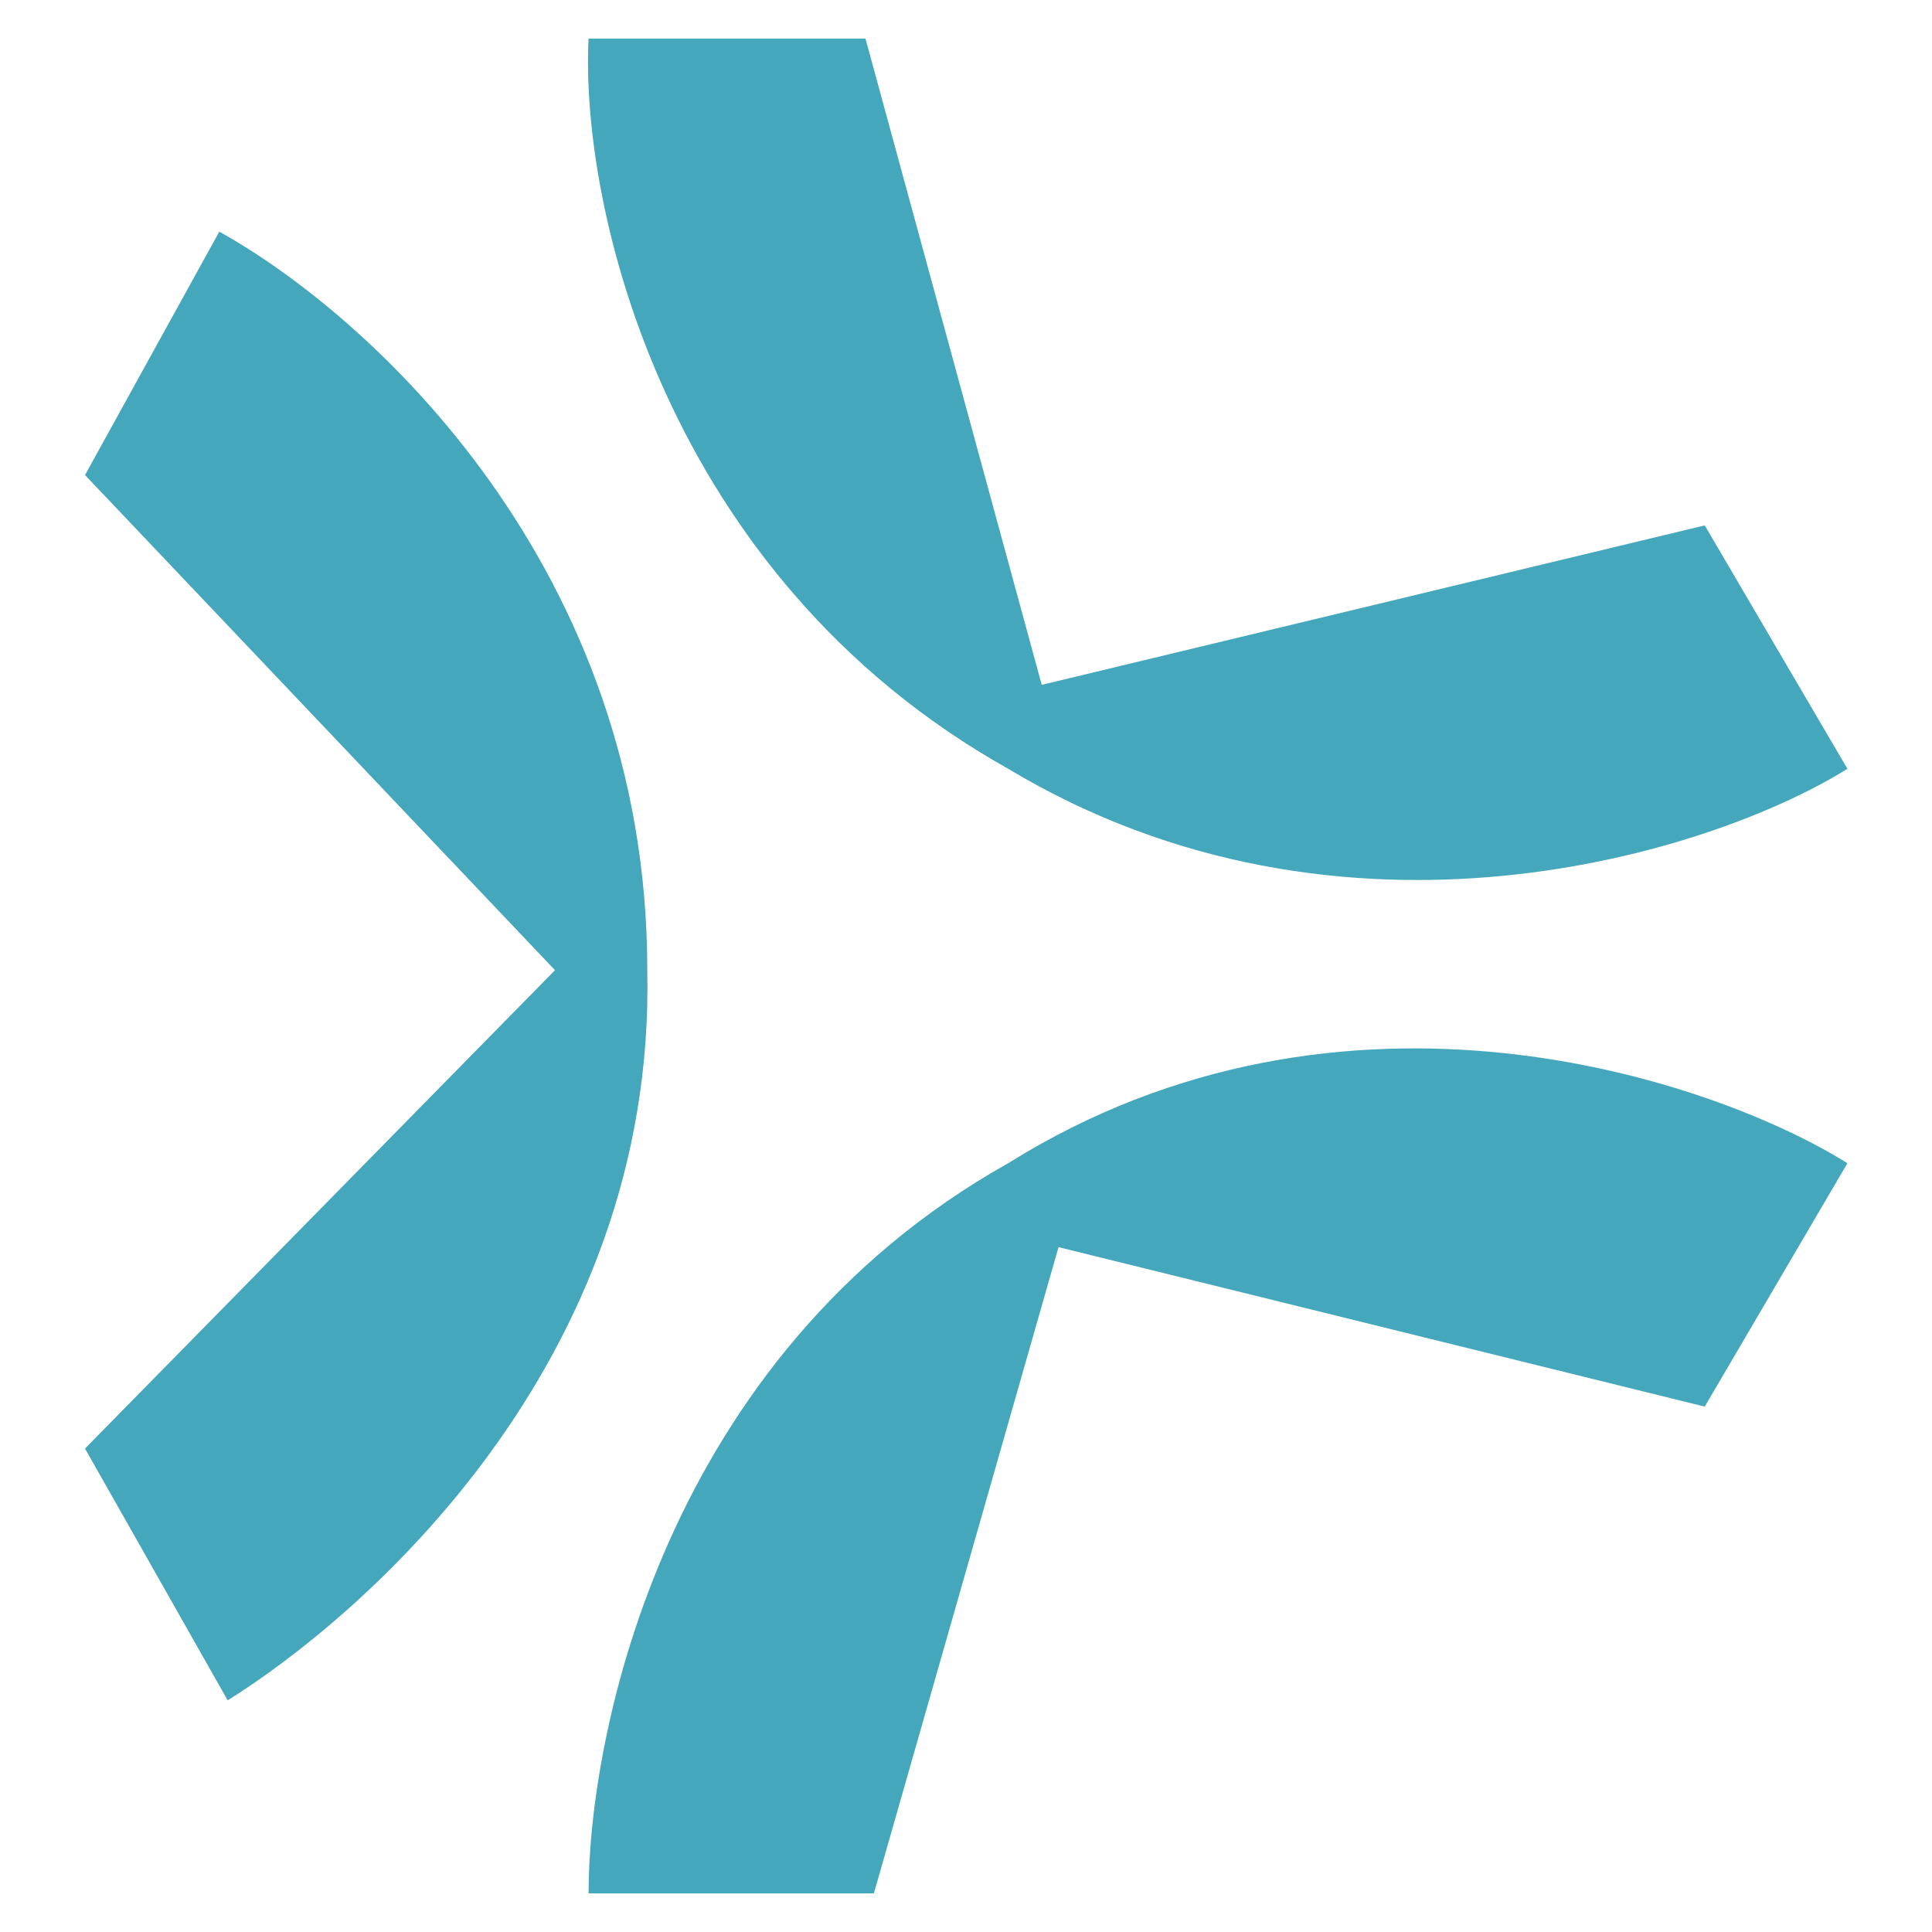 <svg xmlns="http://www.w3.org/2000/svg" width="500" height="500" fill="none"><path fill="#44A7BB" d="M441.186 135.973 269.602 177.24 223.991 10h-71.674c-2.172 43.439 19.547 139.005 108.597 188.959 86.878 52.127 182.444 21.72 217.195 0l-36.923-62.986zM22 122.941l121.629 128.145L22 374.887l36.923 65.158c34.751-21.719 110.769-86.878 108.597-188.959 0-104.253-71.674-169.412-110.769-191.131L22 122.94zM226.163 490l47.783-167.24 167.24 41.267 36.923-62.986c-34.751-21.72-130.317-54.299-217.195 0C171.864 350.995 152.317 448.733 152.317 490h73.846z"/></svg>